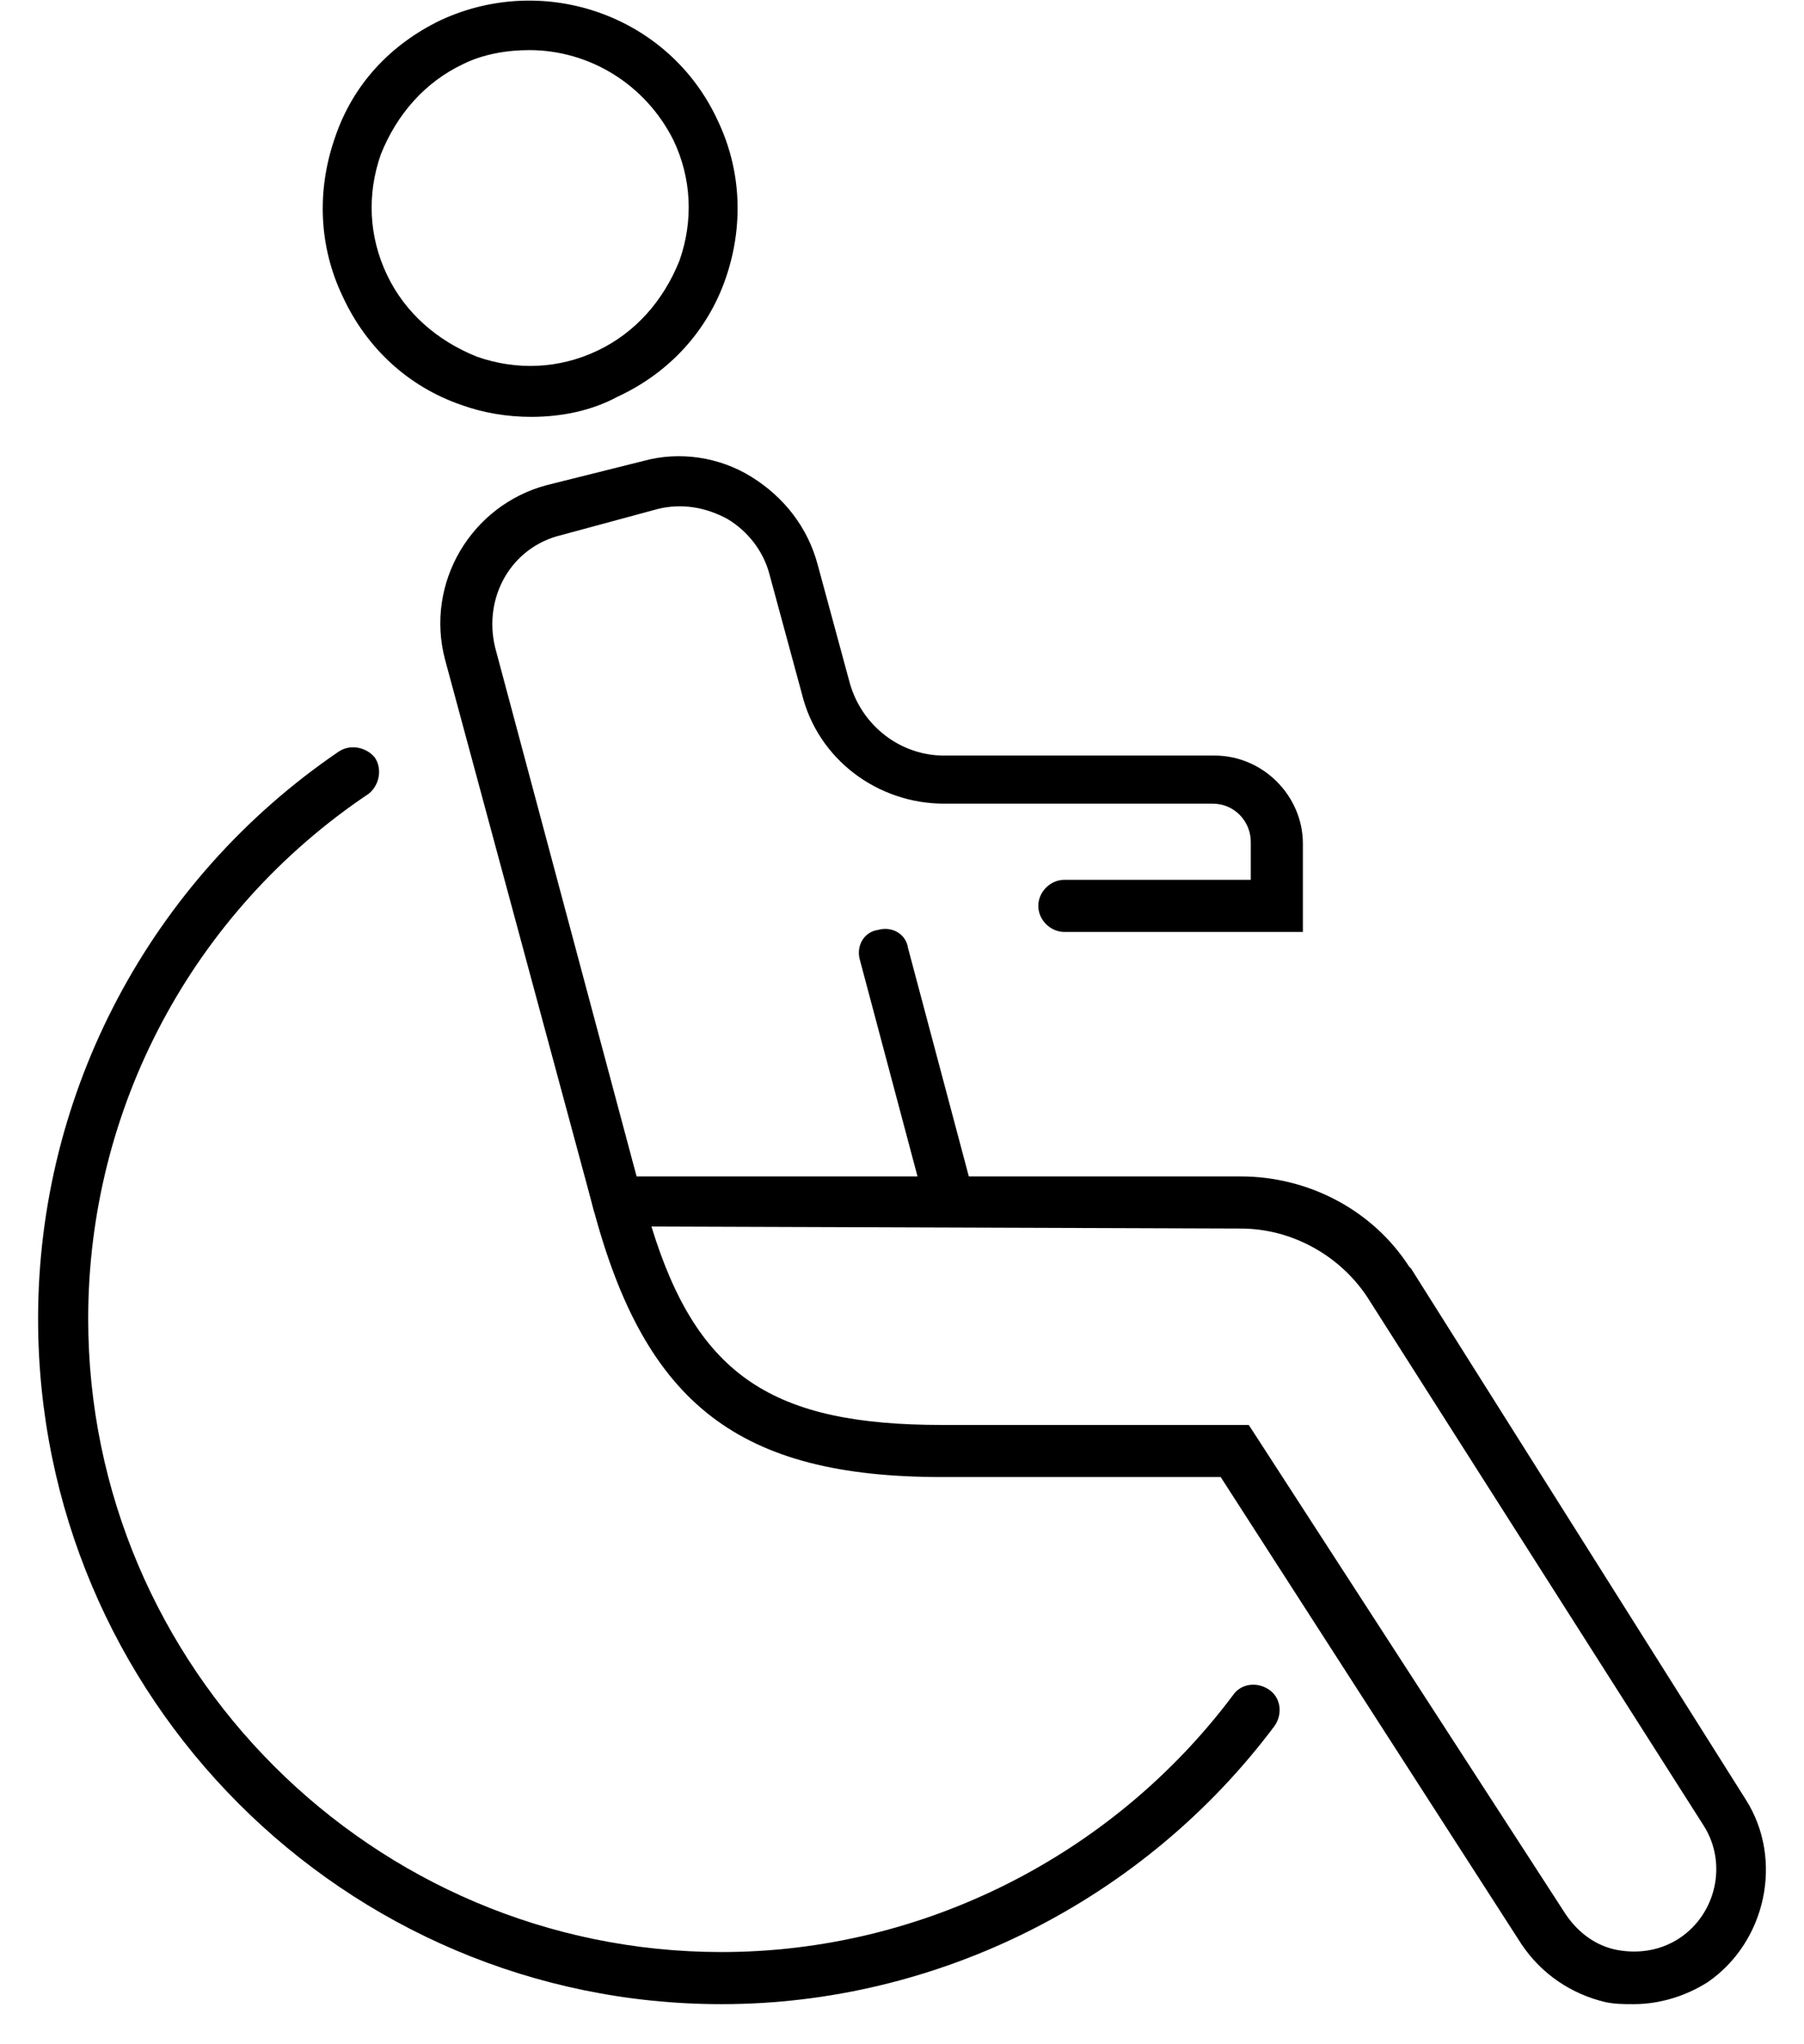 <svg version="1.2" xmlns="http://www.w3.org/2000/svg" viewBox="0 0 90 102" width="90" height="102">
	<title>Invalid-svg</title>
	<style>
		.s0 { fill: #000000 } 
	</style>
	<g id="Layer">
		<g id="Layer">
			<path id="Layer" fill-rule="evenodd" class="s0" d="m26.5 20.8c-1.2 0-2.4-0.2-3.5-0.6-2.6-0.9-4.7-2.8-5.9-5.4-1.2-2.5-1.3-5.3-0.4-7.9 0.9-2.7 2.8-4.7 5.3-5.9 5.2-2.4 11.4-0.2 13.8 5 1.2 2.5 1.3 5.3 0.4 7.9-0.9 2.6-2.8 4.7-5.4 5.9-1.3 0.7-2.8 1-4.3 1zm-0.1-18.3c-1.1 0-2.3 0.2-3.3 0.7-1.9 0.9-3.3 2.5-4.1 4.5-0.7 2-0.6 4.1 0.3 6 0.9 1.9 2.5 3.3 4.5 4.1 2 0.7 4.1 0.6 6-0.3 1.9-0.9 3.3-2.5 4.1-4.5 0.7-2 0.6-4.1-0.3-6-1.4-2.8-4.2-4.5-7.2-4.5z"/>
		</g>
		<g id="Layer">
			<path id="Layer" class="s0" d=""/>
		</g>
		<g id="Layer">
			<path id="Layer" class="s0" d="m36 100c-18.8 0-34.1-15.3-34.1-34.2 0-11.3 5.6-21.9 15-28.3 0.6-0.4 1.4-0.2 1.8 0.3 0.4 0.6 0.2 1.4-0.3 1.8-8.8 5.9-14 15.7-14 26.2 0 17.4 14.2 31.6 31.6 31.6 10 0 19.5-4.8 25.5-12.8 0.4-0.6 1.2-0.7 1.8-0.3 0.6 0.4 0.7 1.2 0.3 1.8-6.5 8.7-16.8 13.9-27.6 13.9z"/>
		</g>
		<g id="Layer">
			<path id="Layer" fill-rule="evenodd" class="s0" d="m81.5 100c-0.5 0-0.9 0-1.4-0.1-1.7-0.4-3.2-1.4-4.2-2.9l-15-23.3h-13.9c-10.1 0-14.8-3.6-17.4-13.4l-0.4-1.6h32.7c3.4 0 6.6 1.7 8.4 4.5l0.1 0.1 16.7 26.5c1.9 3 1 7.1-1.9 9.1-1.1 0.7-2.4 1.1-3.7 1.1zm-49-38.8c2.3 7.5 6.1 9.9 14.5 9.9h15.3l15.8 24.4c0.6 0.9 1.5 1.6 2.6 1.8 1.1 0.2 2.2 0 3.1-0.6 1.8-1.2 2.4-3.7 1.2-5.6l-16.8-26.4c-1.4-2.1-3.8-3.4-6.3-3.4z"/>
		</g>
		<g id="Layer">
			<path id="Layer" class="s0" d="m30.8 61.2c-0.6 0-1.1-0.4-1.2-0.9l-7.4-27.4c-1-3.8 1.3-7.7 5.1-8.7l4.8-1.2c1.8-0.5 3.8-0.2 5.4 0.8 1.6 1 2.8 2.5 3.3 4.4l1.6 5.9c0.6 2.1 2.5 3.6 4.7 3.6h13.5c2.4 0 4.4 2 4.4 4.4v4.4h-11.9c-0.7 0-1.3-0.6-1.3-1.3 0-0.7 0.6-1.3 1.3-1.3h9.3v-1.9c0-1-0.8-1.9-1.9-1.9h-13.4c-3.3 0-6.3-2.2-7.1-5.5l-1.6-5.9c-0.3-1.2-1.1-2.2-2.1-2.8-1.1-0.6-2.3-0.8-3.5-0.5l-4.8 1.3c-2.5 0.6-3.9 3.1-3.3 5.6l7.3 27.3c0.2 0.7-0.2 1.4-0.9 1.5-0.1 0.1-0.2 0.1-0.3 0.1z"/>
		</g>
		<g id="Layer">
			<path id="Layer" class="s0" d="m47.4 61.2c-0.6 0-1.1-0.4-1.2-0.9l-3.3-12.4c-0.2-0.7 0.2-1.4 0.9-1.5 0.7-0.2 1.4 0.2 1.5 0.9l3.3 12.4c0.2 0.7-0.2 1.4-0.9 1.5q-0.1 0-0.3 0z"/>
		</g>
	</g>
</svg>